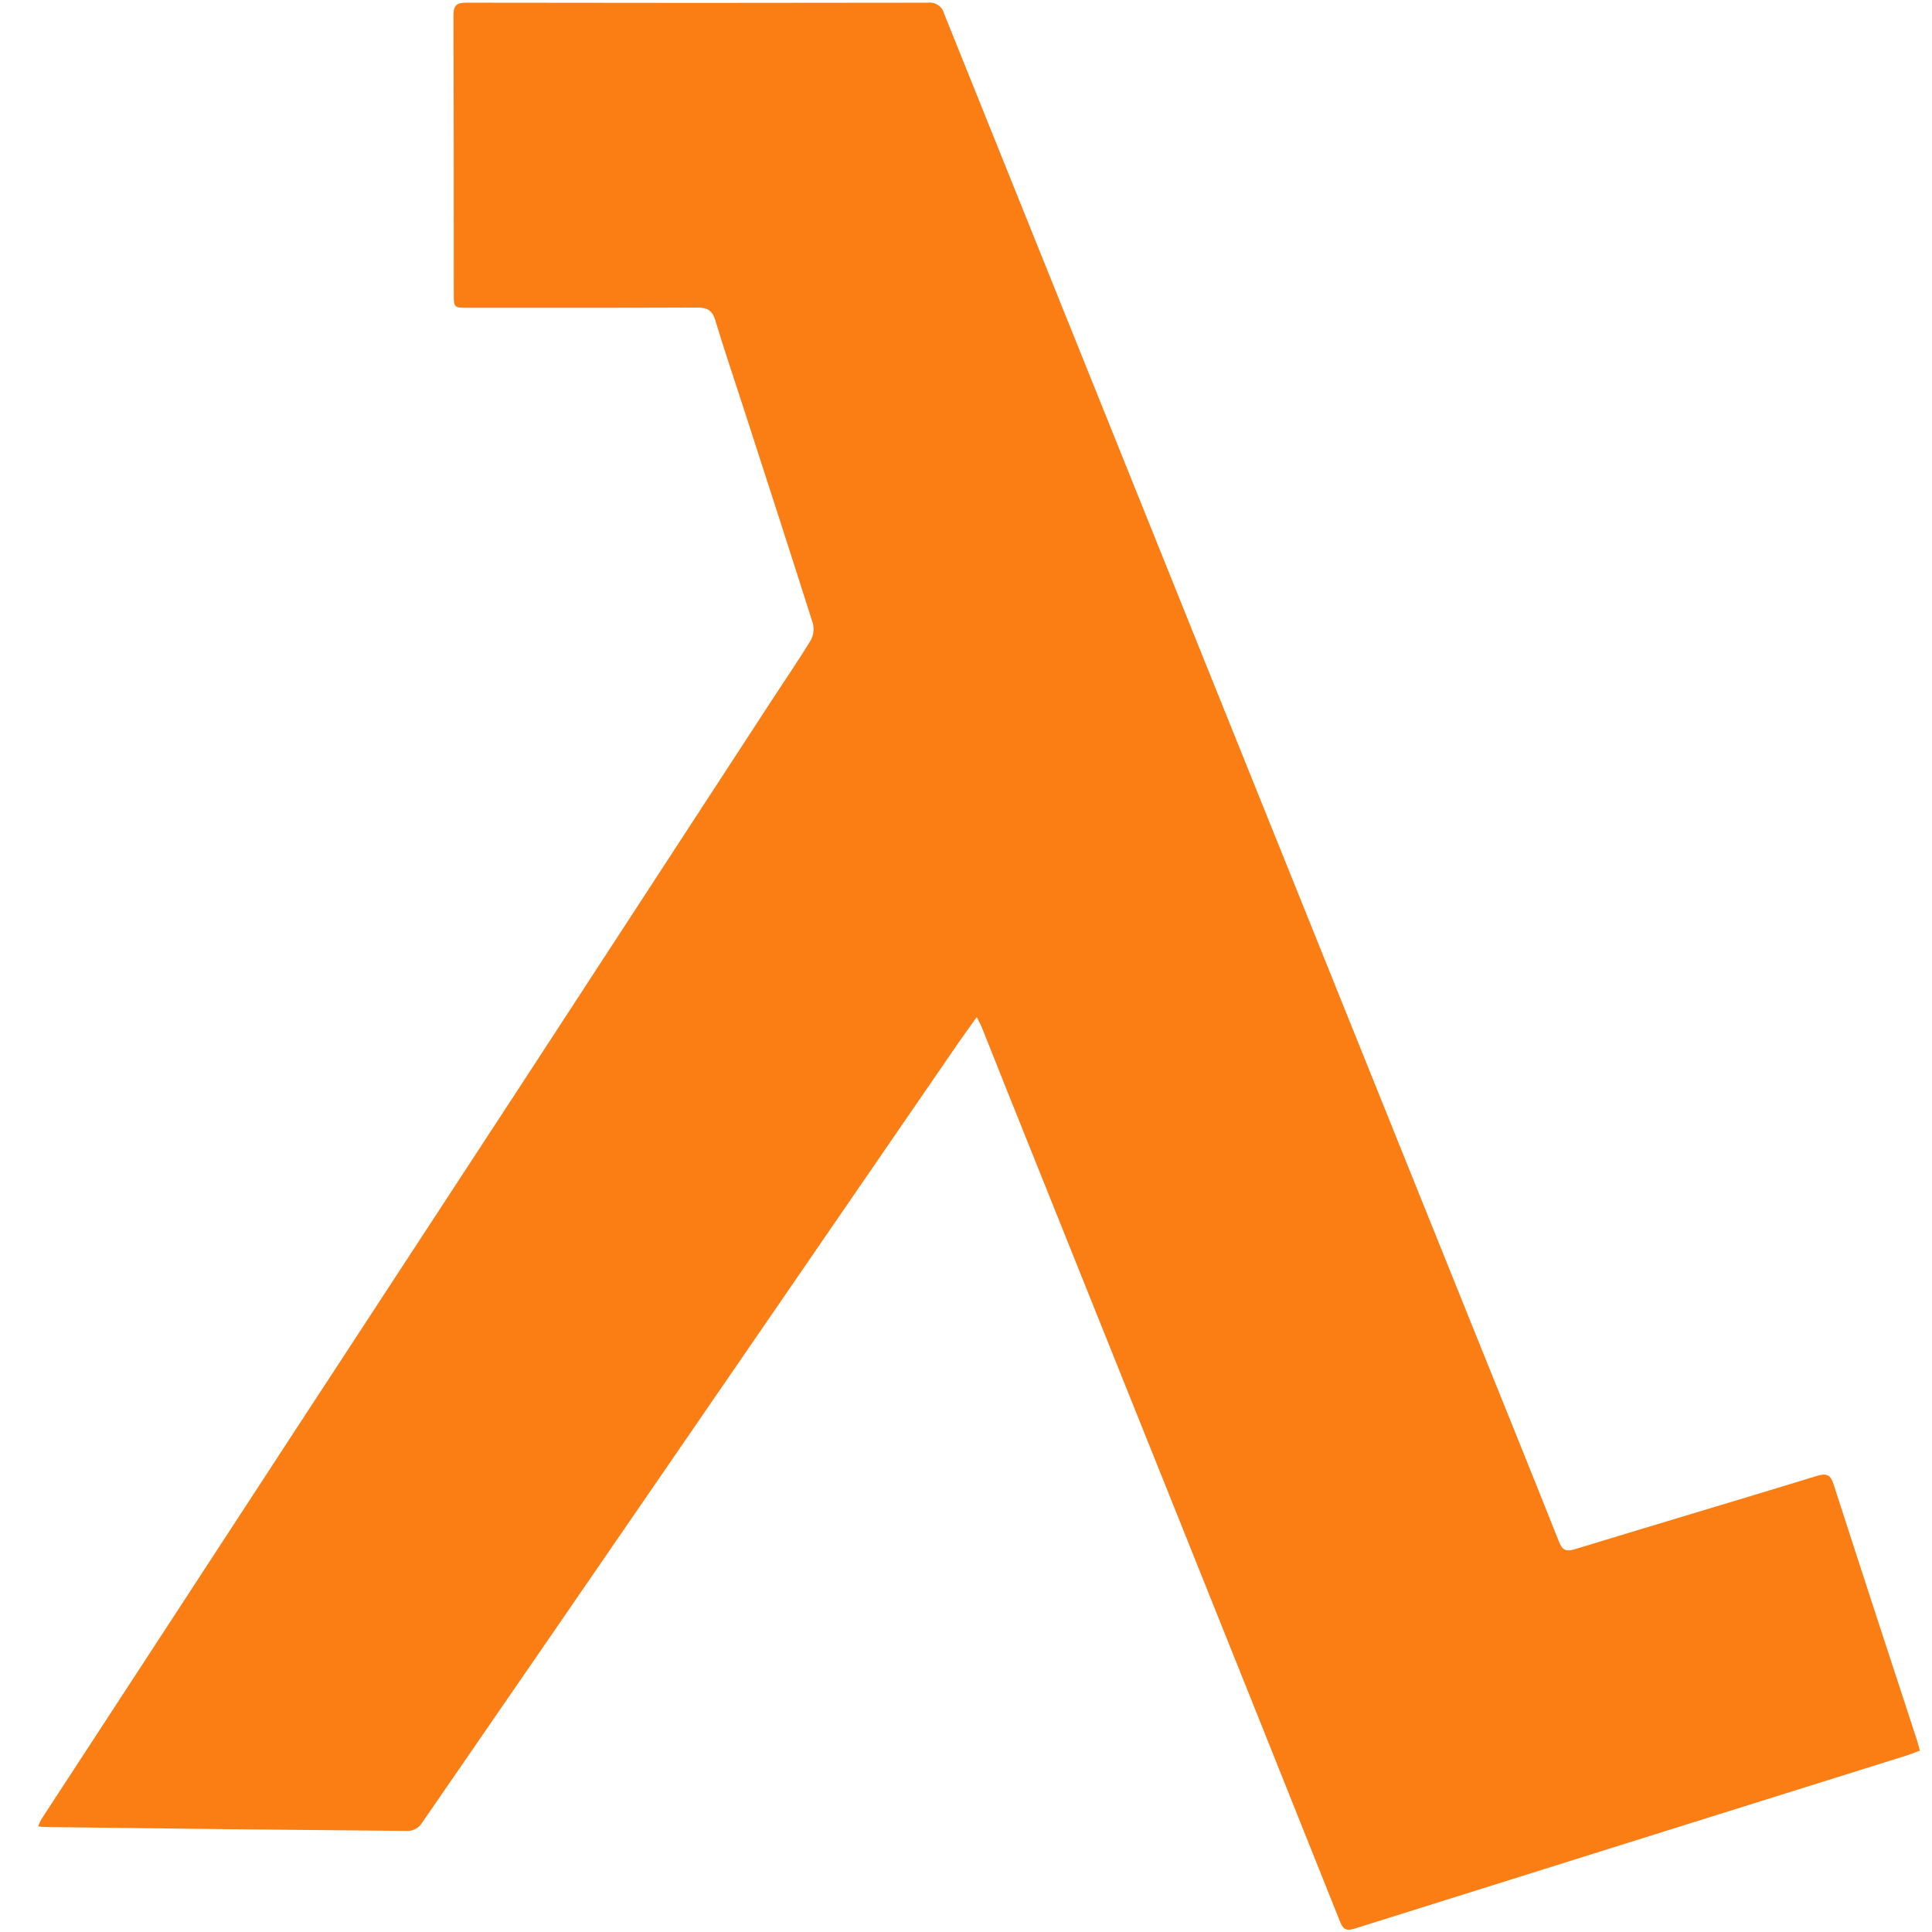 <svg xmlns="http://www.w3.org/2000/svg" width="67" height="67" viewBox="0 0 67 67" fill="none"><g id="aws-lambda-1 1" clip-path="url(#clip0_2382_16201)"><path id="Vector" d="M33.874 35.27C33.625 35.619 33.416 35.906 33.215 36.196C30.002 40.87 26.791 45.544 23.58 50.217C20.594 54.564 17.604 58.908 14.611 63.25C14.561 63.318 14.498 63.375 14.424 63.417C14.351 63.46 14.269 63.486 14.185 63.495C9.959 63.459 5.735 63.414 1.512 63.359C1.465 63.359 1.416 63.346 1.324 63.332C1.358 63.245 1.398 63.159 1.443 63.077C4.39 58.56 7.337 54.045 10.284 49.53C12.898 45.529 15.514 41.529 18.131 37.53C21.031 33.086 23.93 28.639 26.827 24.19C27.255 23.534 27.7 22.89 28.105 22.221C28.21 22.043 28.241 21.831 28.193 21.63C27.412 19.17 26.616 16.715 25.821 14.261C25.481 13.21 25.125 12.165 24.806 11.107C24.703 10.768 24.533 10.664 24.181 10.666C21.527 10.677 18.888 10.674 16.241 10.674C15.738 10.674 15.737 10.674 15.737 10.183C15.737 6.966 15.737 3.749 15.727 0.532C15.727 0.174 15.846 0.093 16.187 0.093C21.515 0.103 26.845 0.103 32.176 0.093C32.3 0.078 32.425 0.107 32.529 0.176C32.632 0.245 32.707 0.349 32.739 0.468C35.549 7.457 38.36 14.443 41.171 21.427C44.45 29.571 47.729 37.716 51.008 45.862C52.026 48.391 53.052 50.918 54.059 53.452C54.179 53.761 54.304 53.82 54.62 53.724C57.413 52.87 60.213 52.04 63.005 51.185C63.356 51.077 63.484 51.149 63.594 51.493C64.546 54.453 65.517 57.406 66.483 60.362C66.515 60.464 66.54 60.567 66.579 60.709C66.379 60.782 66.192 60.864 66 60.916C59.65 62.905 53.303 64.895 46.961 66.887C46.658 66.981 46.567 66.879 46.466 66.627C44.528 61.774 42.586 56.923 40.64 52.074C38.736 47.326 36.831 42.578 34.925 37.829C34.639 37.116 34.358 36.4 34.072 35.687C34.027 35.565 33.964 35.458 33.874 35.27Z" fill="#FA7E14"></path></g><defs><clipPath id="clip0_2382_16201"><rect width="66.154" height="66.923" fill="white" transform="translate(0.641 0.058)"></rect></clipPath></defs></svg>